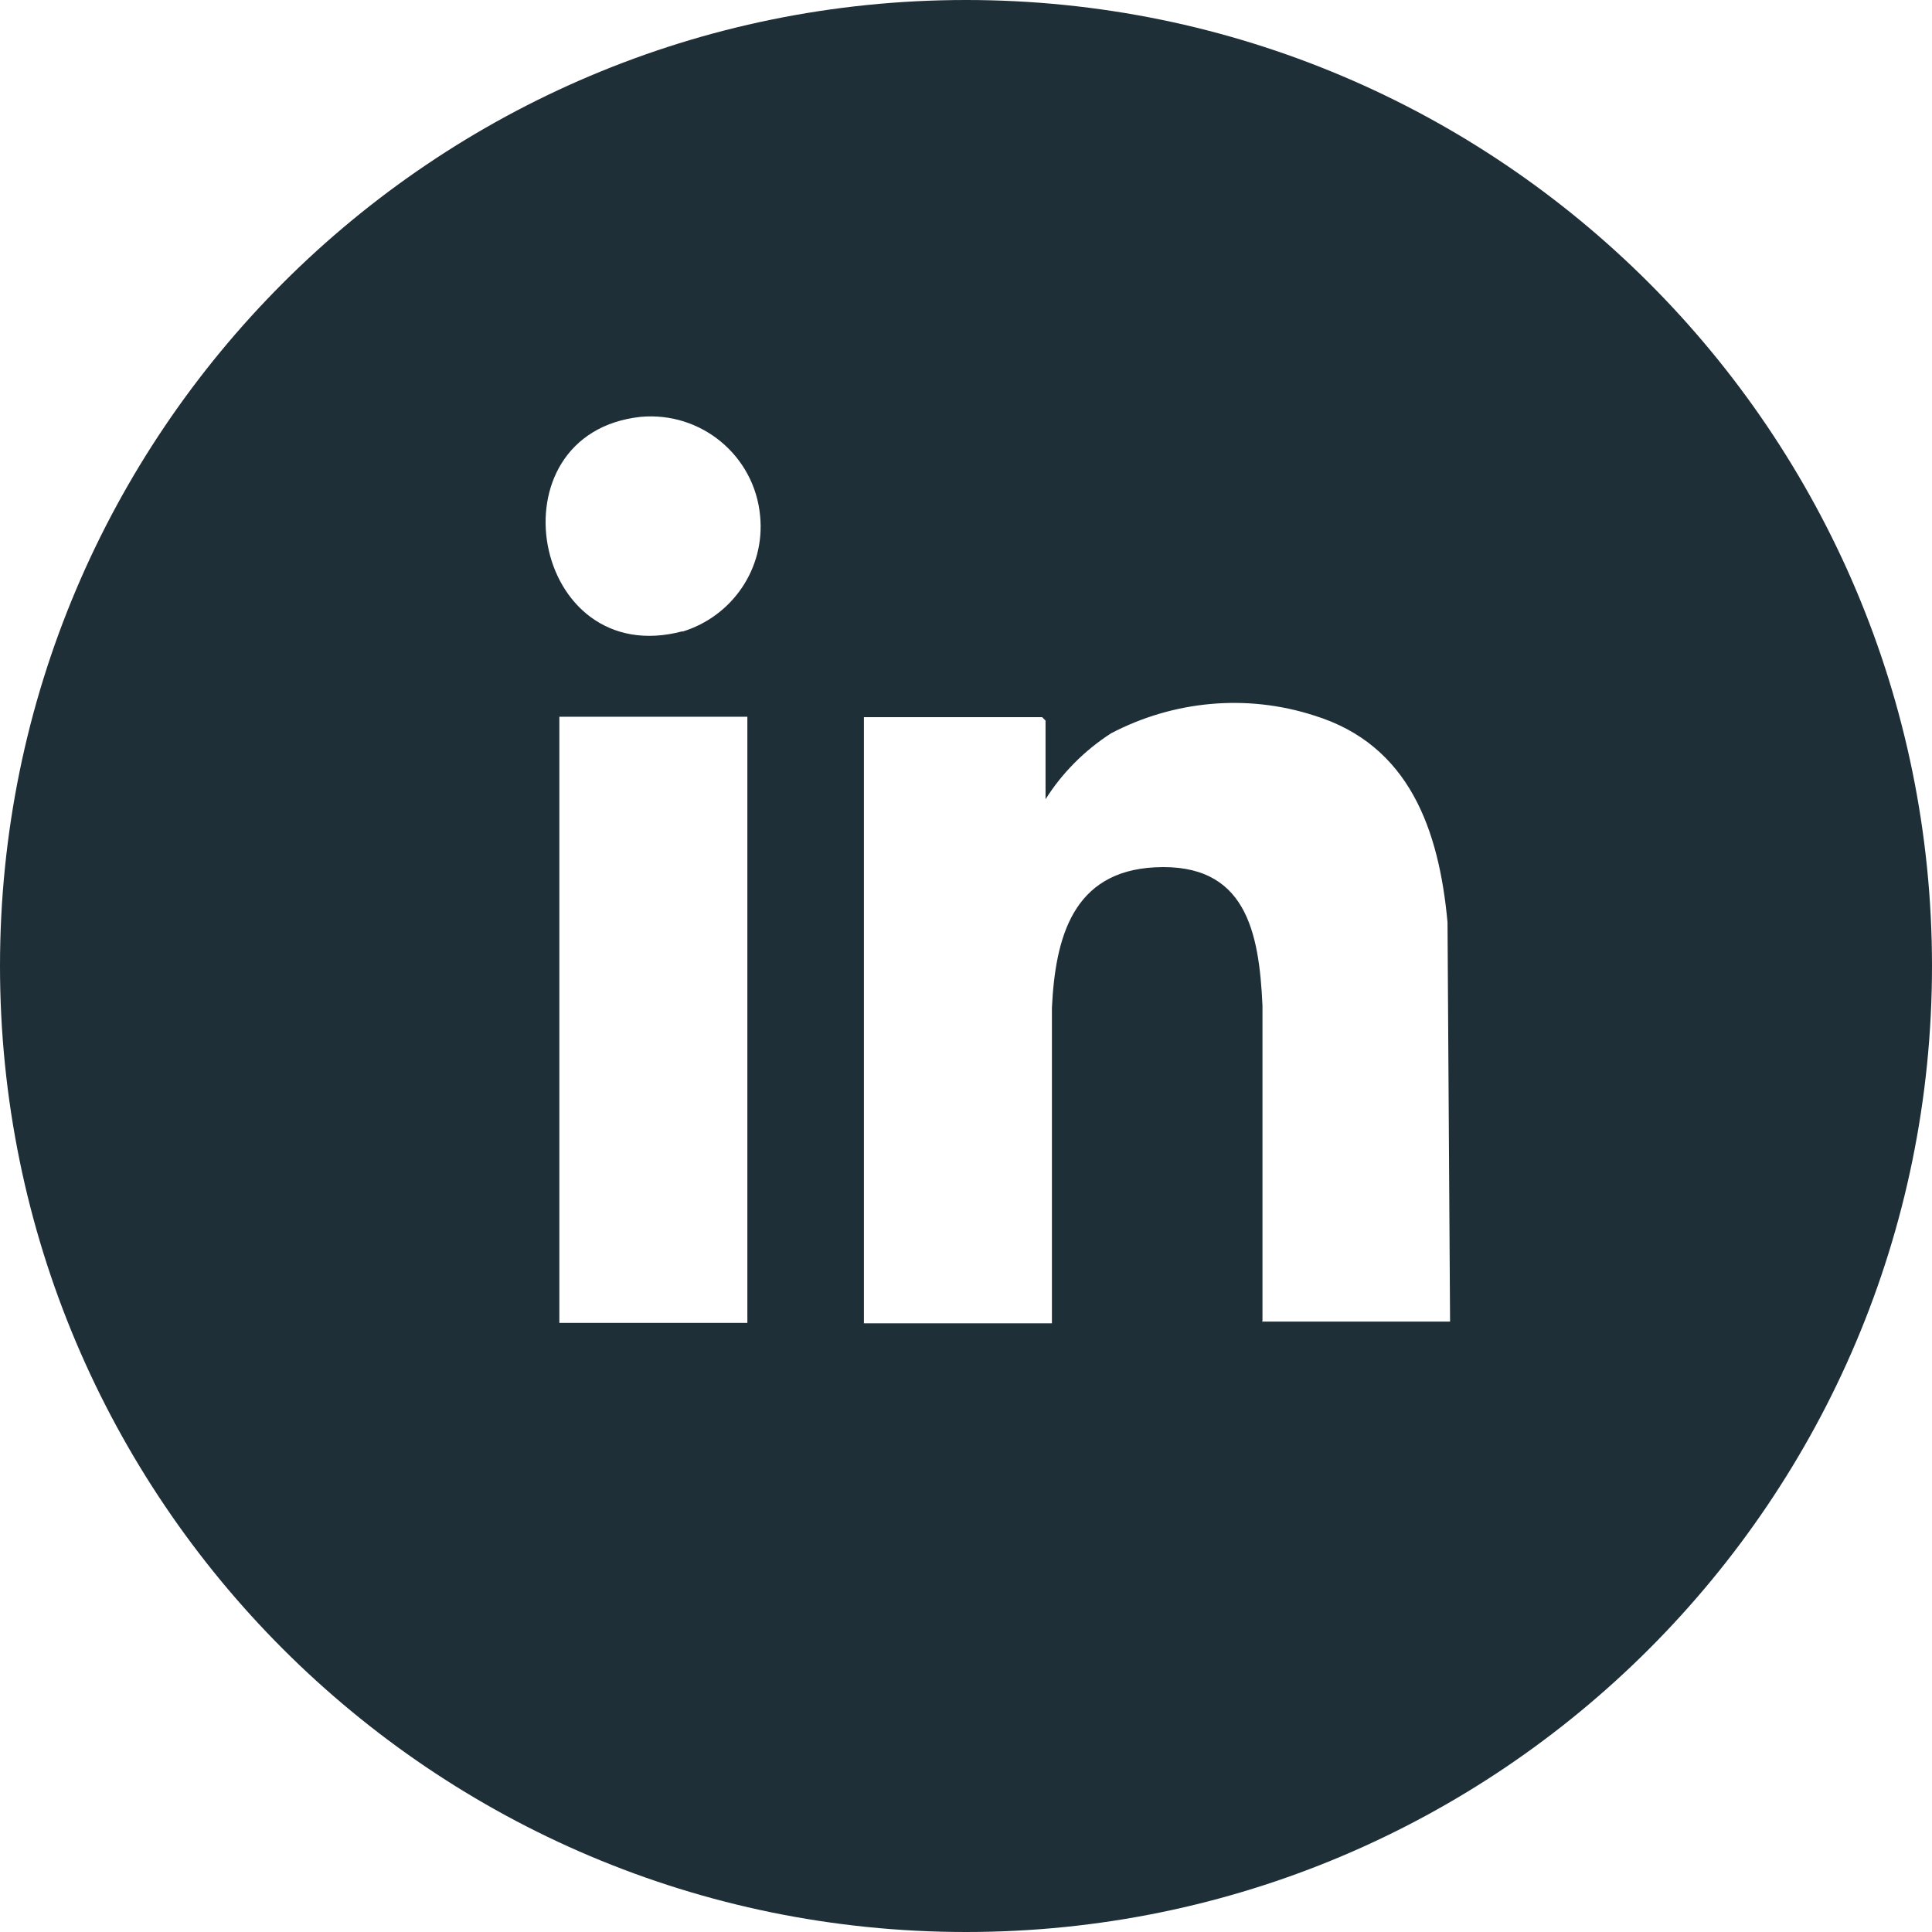 <?xml version="1.0" encoding="UTF-8"?>
<svg xmlns="http://www.w3.org/2000/svg" id="Groupe_204" version="1.1" viewBox="0 0 45.42 45.42">
  <defs>
    <style>
      .st0 {
        fill: #1f2f38;
      }
    </style>
  </defs>
  <g id="Groupe_33">
    <path id="Tracé_92" class="st0" d="M22.71,0C10.17,0,0,10.17,0,22.71s10.17,22.71,22.71,22.71,22.71-10.17,22.71-22.71C45.42,10.17,35.25,0,22.71,0c0,0,0,0,0,0M17.57,31.1h-4.42v-14.25h4.42v14.25ZM16.05,14.84c-3.57.95-4.56-4.65-.99-5.04,1.42-.13,2.68.91,2.81,2.33.12,1.23-.65,2.36-1.83,2.72M29.68,31.05v-7.41c-.08-1.74-.39-3.36-2.53-3.25-1.93.1-2.34,1.65-2.42,3.3v7.42h-4.42v-14.25h4.19l.08.08v1.85c.39-.62.92-1.15,1.54-1.55,1.47-.77,3.19-.93,4.77-.42,2.25.69,2.94,2.7,3.14,4.86l.06,9.39h-4.42Z"></path>
  </g>
</svg>
